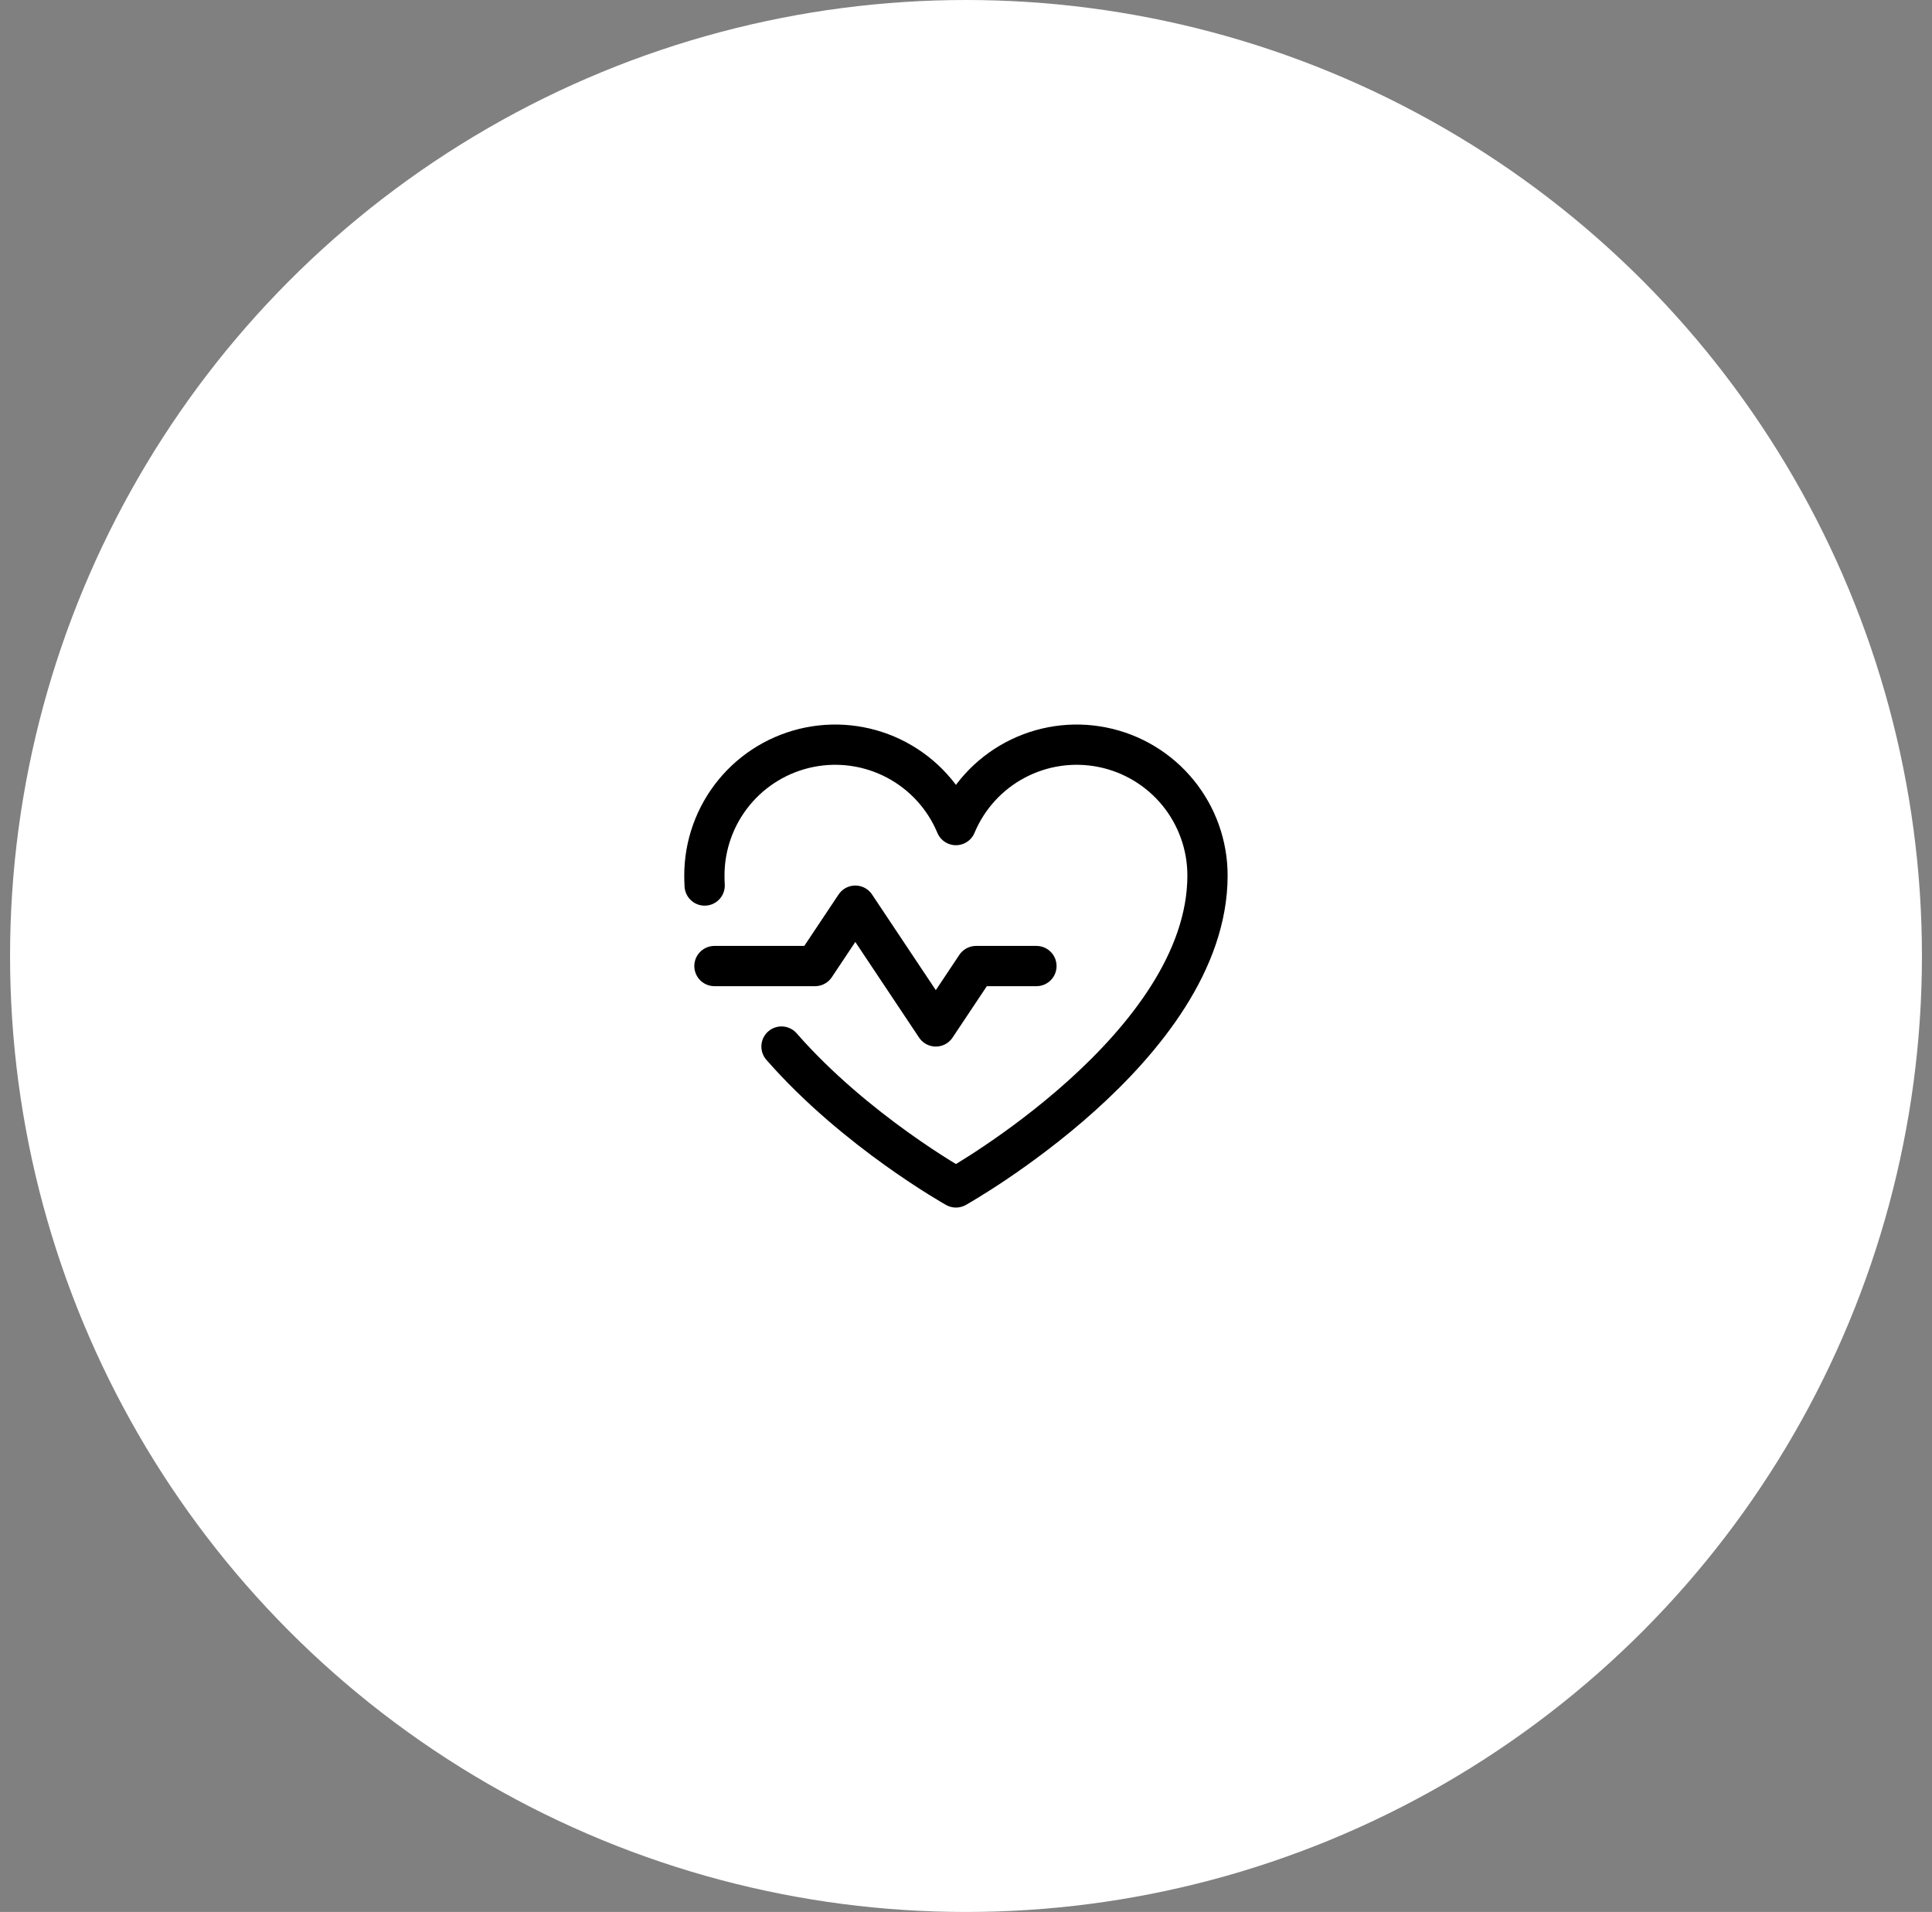 <svg xmlns="http://www.w3.org/2000/svg" width="96" height="95" viewBox="0 0 96 95" fill="none"><rect x="0" y="0" width="96" height="95" fill="#808080" stroke="none"/><circle cx="48" cy="47.5" r="47.5" fill="white"></circle><path d="M35.5 48H40.5L42.5 45L46.5 51L48.5 48H51.5" stroke="black" stroke-width="2" stroke-linecap="round" stroke-linejoin="round"></path><path d="M35.014 43.999C35.005 43.833 35 43.667 35 43.5C35 41.998 35.521 40.542 36.473 39.38C37.425 38.218 38.751 37.422 40.224 37.127C41.697 36.832 43.227 37.056 44.553 37.761C45.88 38.466 46.921 39.609 47.5 40.996L47.5 40.996C48.079 39.609 49.12 38.466 50.447 37.761C51.773 37.056 53.303 36.832 54.776 37.127C56.249 37.422 57.575 38.218 58.527 39.38C59.479 40.542 60 41.998 60 43.5C60 52 47.5 59 47.5 59C47.5 59 42.507 56.204 38.832 52" stroke="black" stroke-width="2" stroke-linecap="round" stroke-linejoin="round"></path></svg>